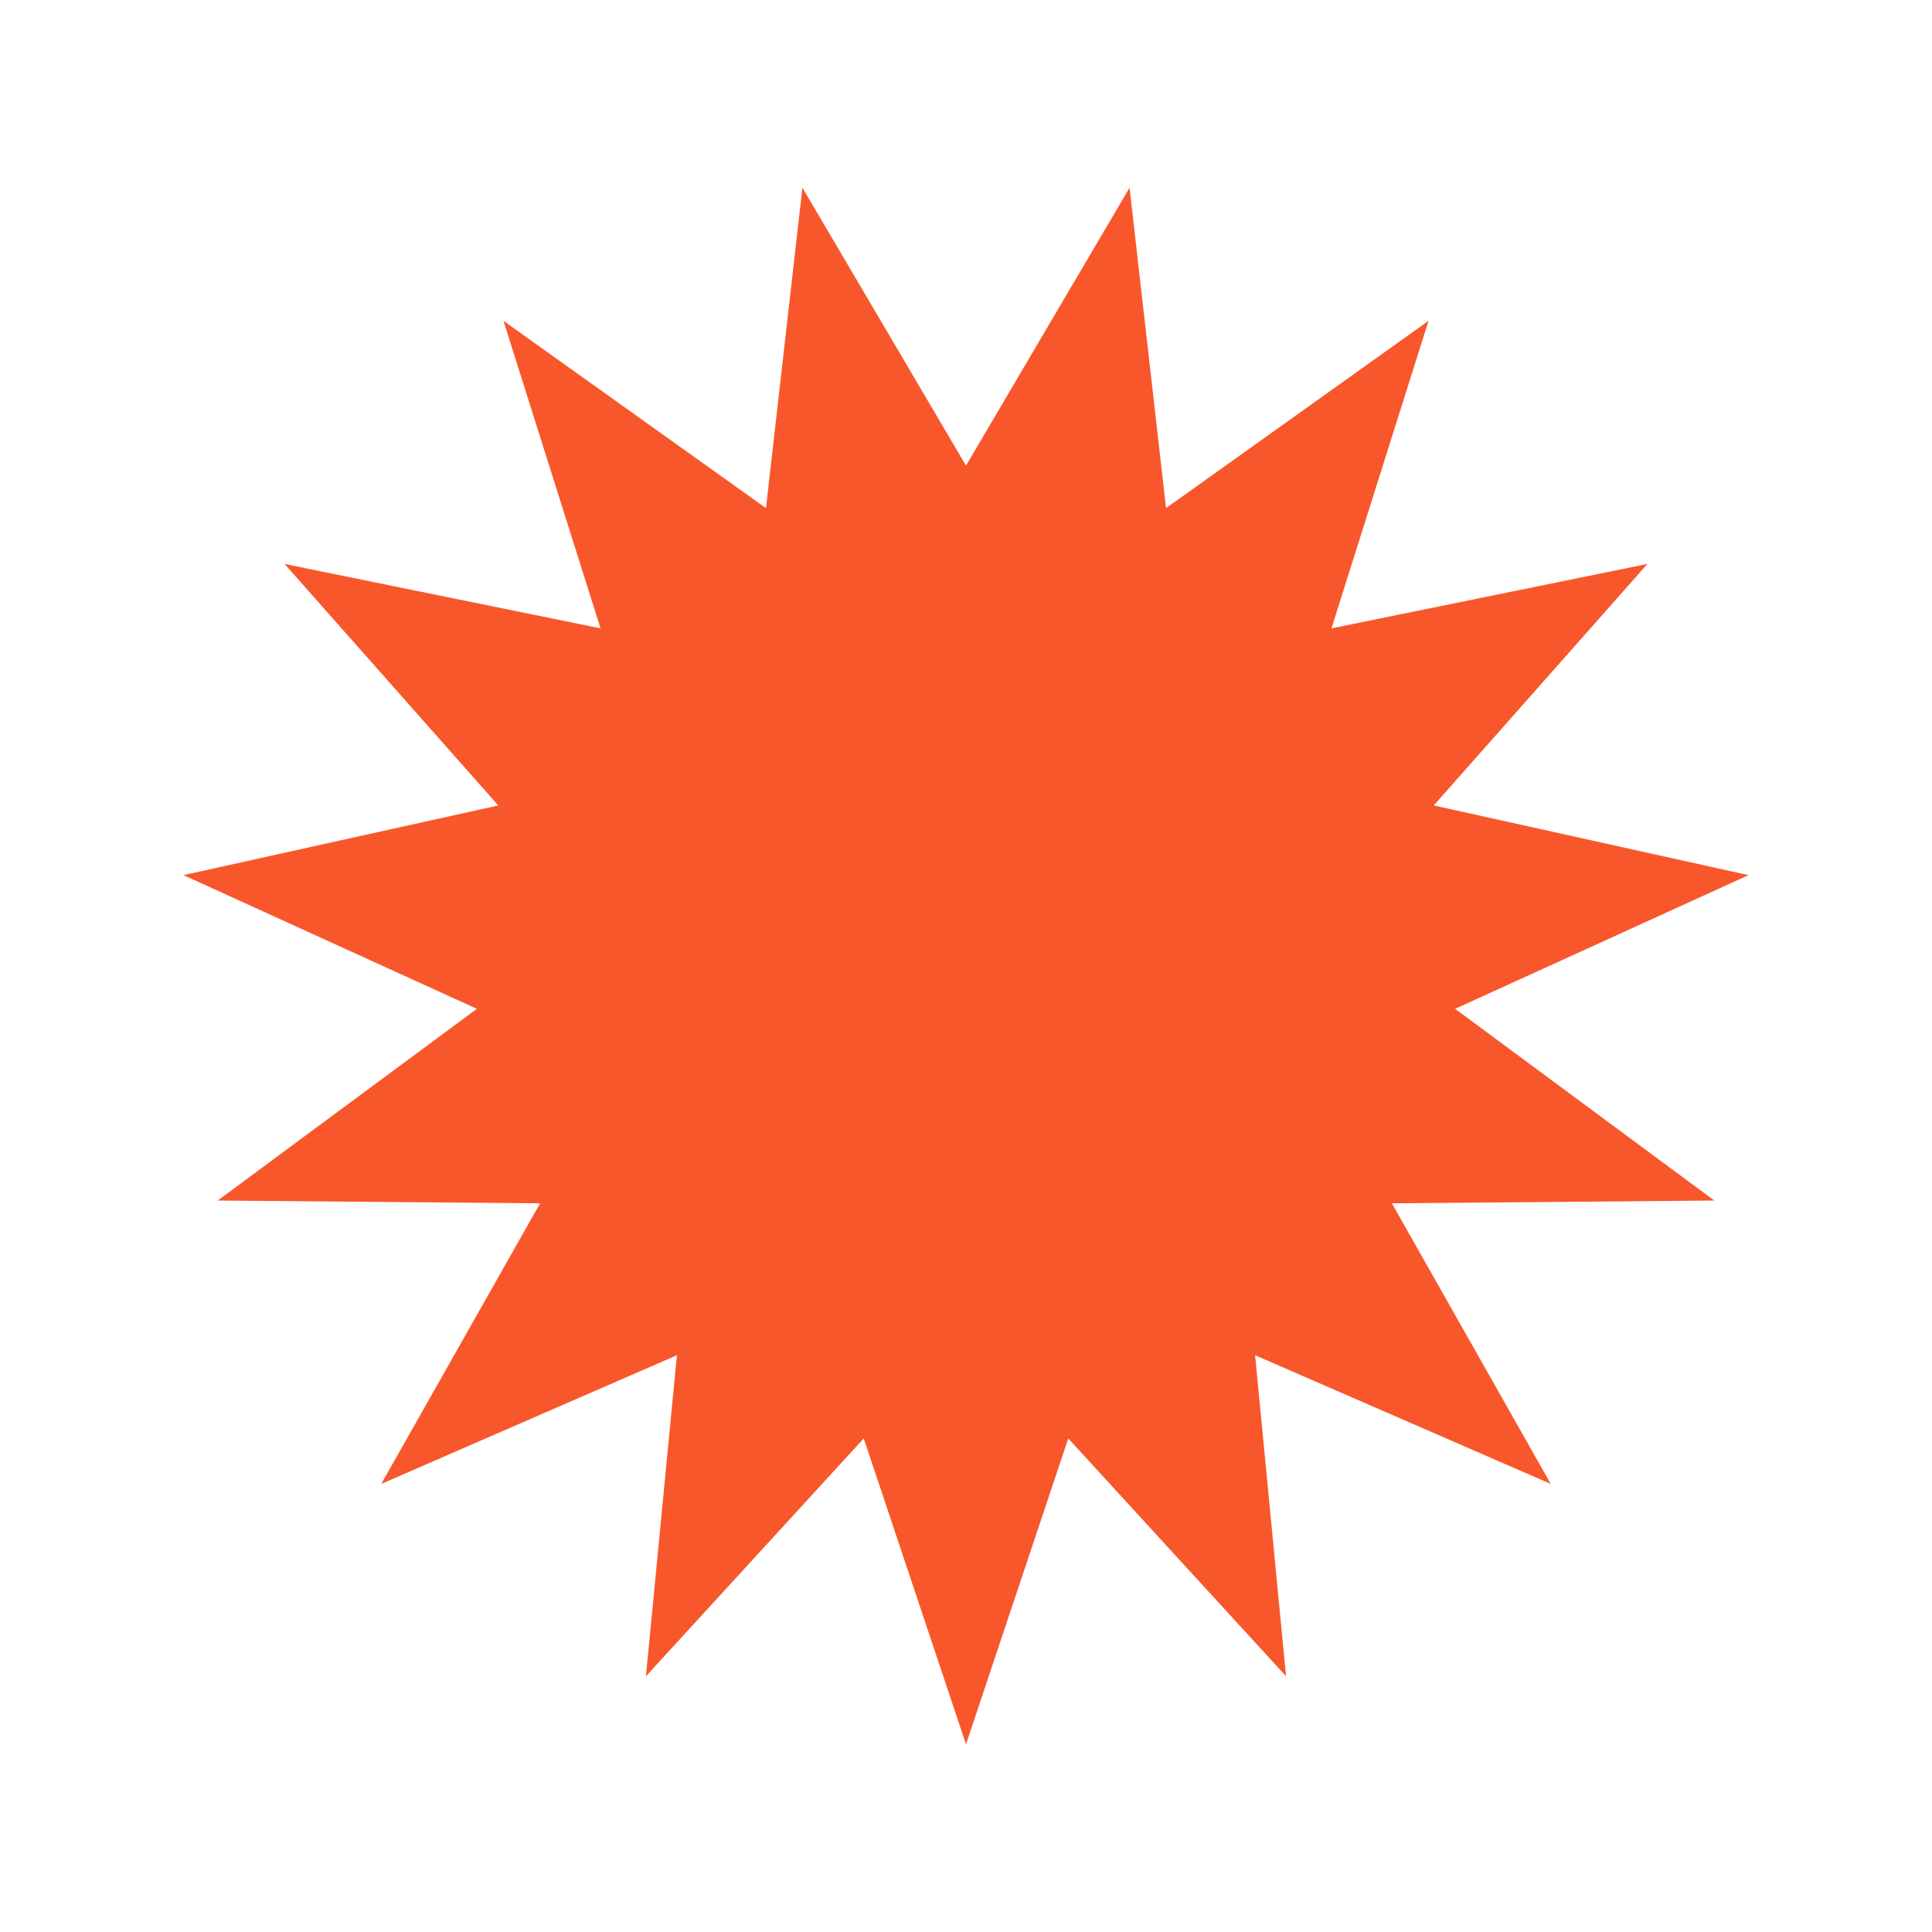 <svg xmlns="http://www.w3.org/2000/svg" id="Layer_1" data-name="Layer 1" viewBox="0 0 300 300"><defs><style>.cls-1{fill:#f8572b;}</style></defs><polygon class="cls-1" points="150 72.3 175.4 29.15 181.06 78.9 221.82 49.82 206.75 97.57 255.81 87.57 222.63 125.07 271.51 135.89 225.95 156.65 266.2 186.42 216.13 186.85 240.8 230.42 194.89 210.44 199.7 260.29 165.88 223.36 150 270.85 134.12 223.36 100.3 260.29 105.11 210.44 59.2 230.42 83.87 186.85 33.8 186.42 74.05 156.65 28.49 135.89 77.37 125.07 44.19 87.57 93.25 97.57 78.18 49.82 118.94 78.9 124.6 29.15 150 72.3"></polygon></svg>